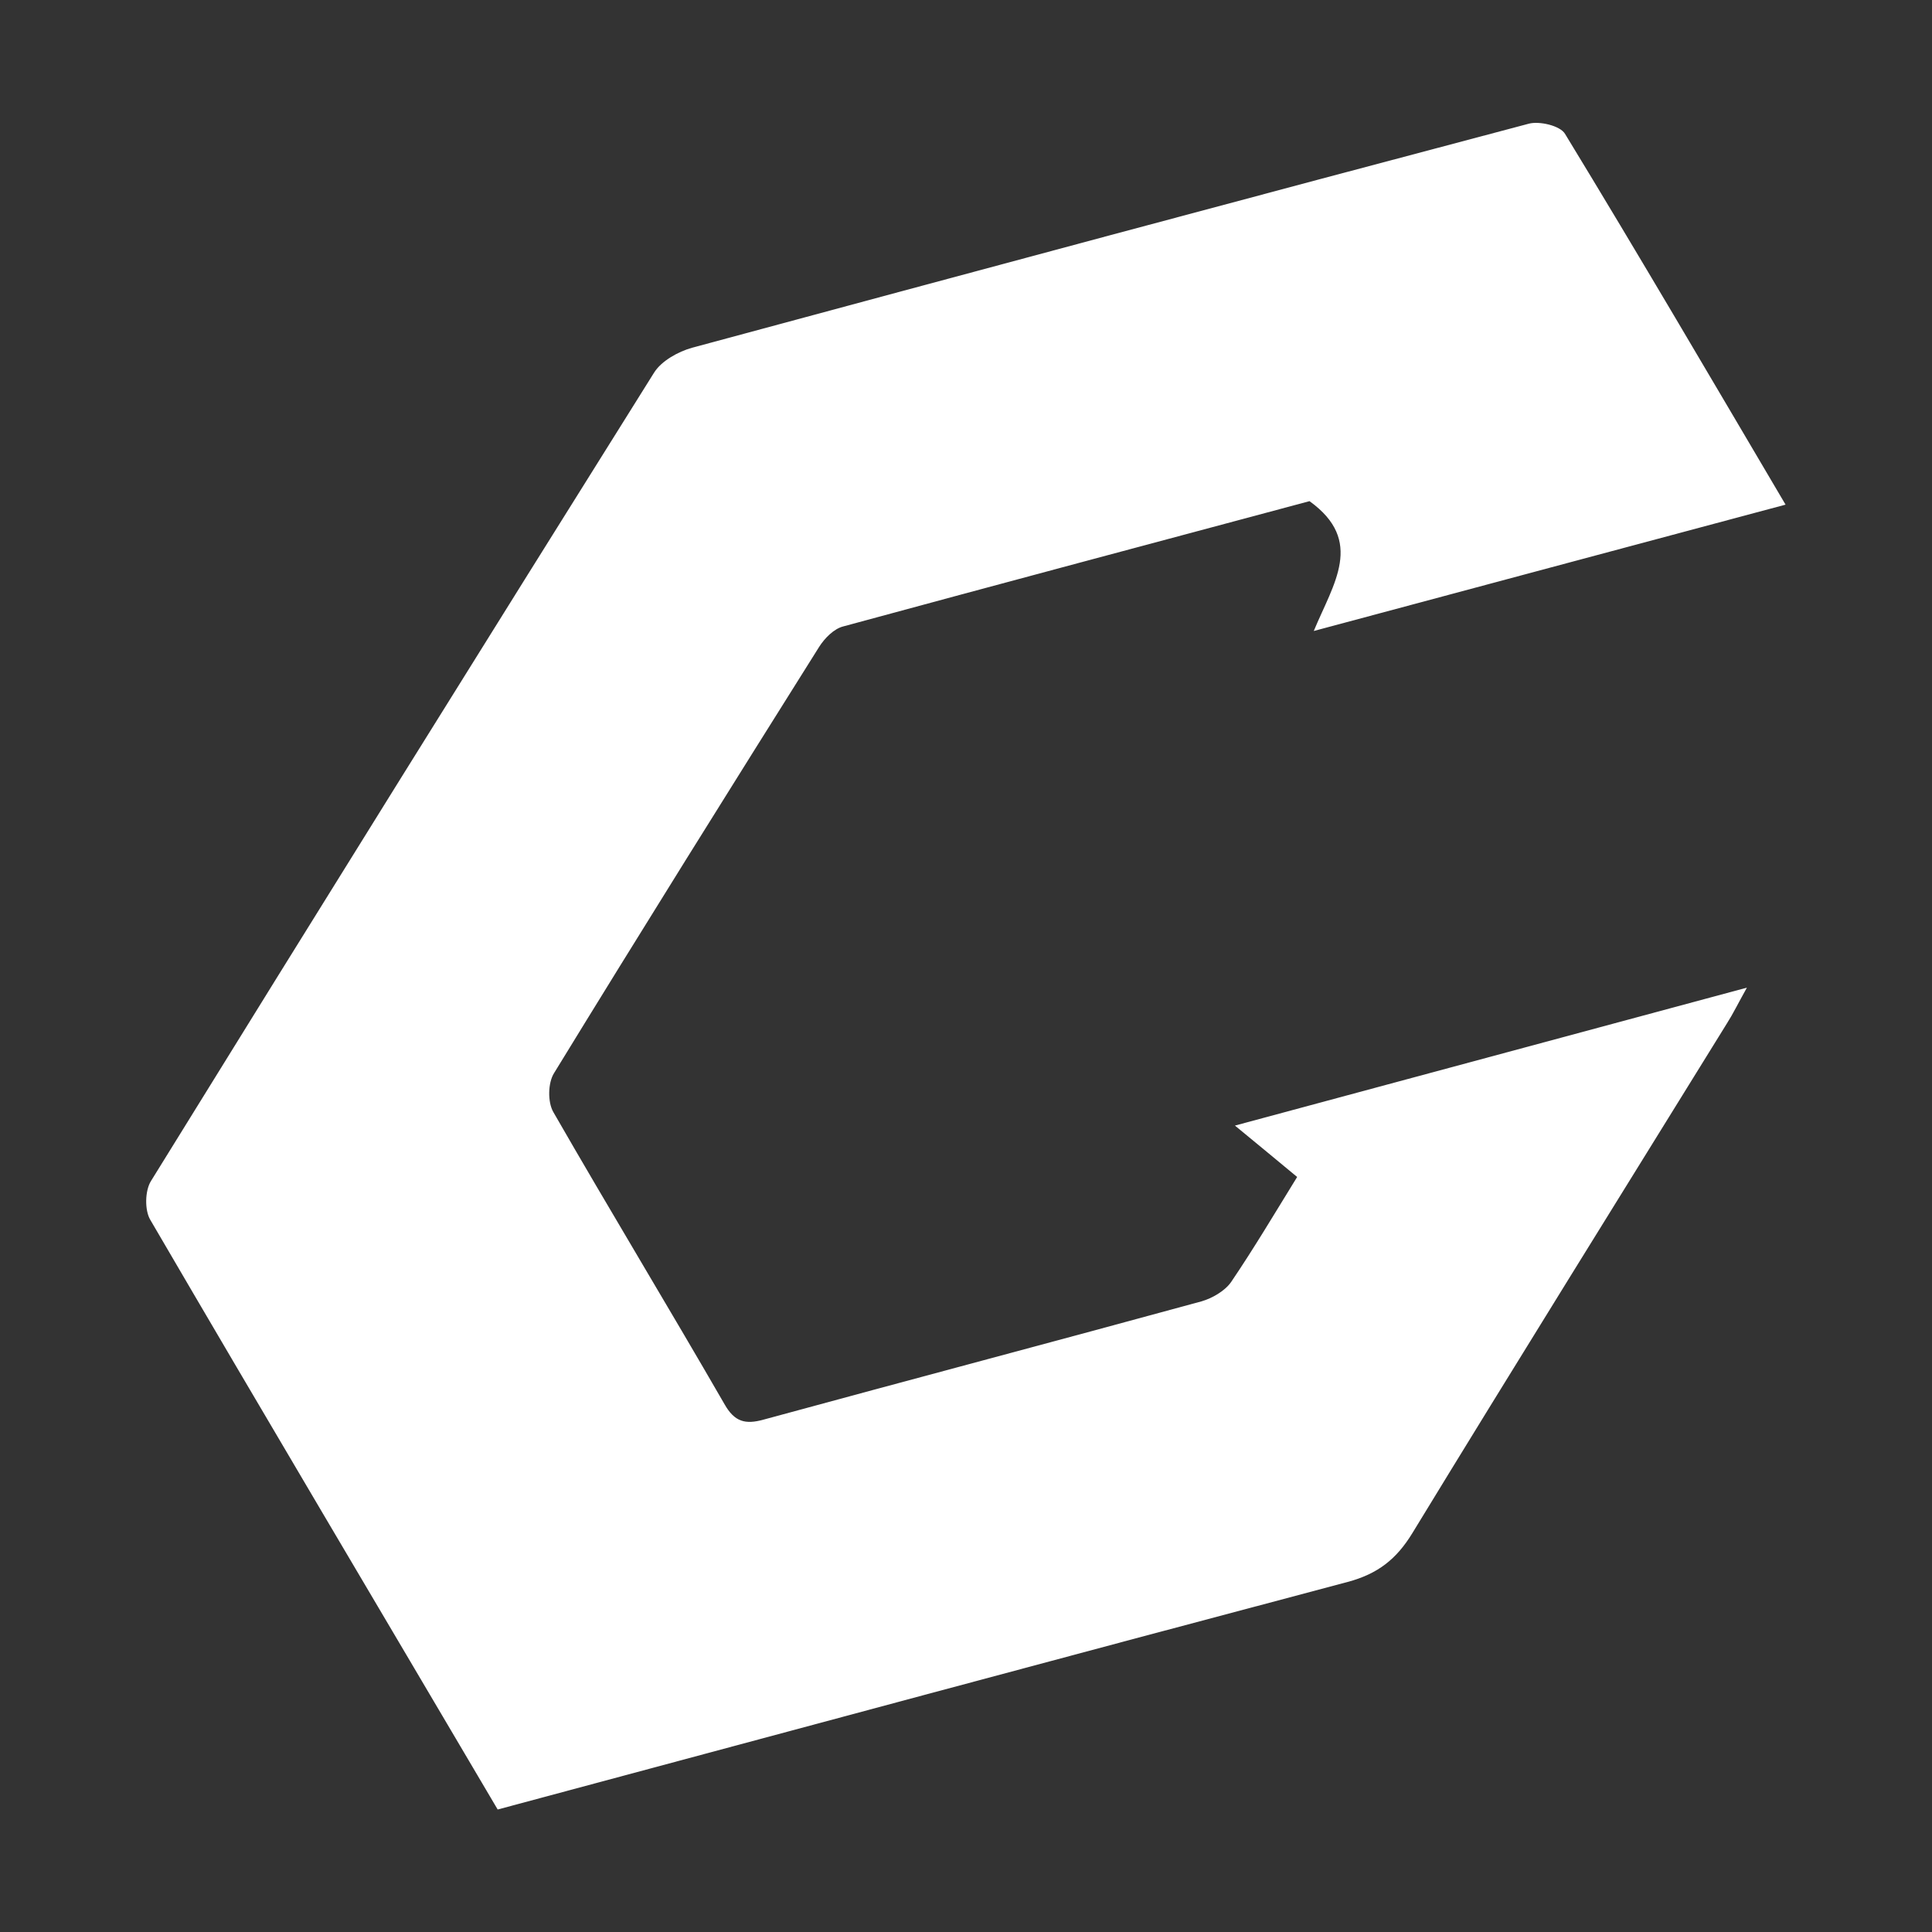 <?xml version="1.0" encoding="utf-8"?>
<!-- Generator: Adobe Illustrator 28.2.0, SVG Export Plug-In . SVG Version: 6.00 Build 0)  -->
<svg version="1.1" id="Layer_1" xmlns="http://www.w3.org/2000/svg" xmlns:xlink="http://www.w3.org/1999/xlink" x="0px" y="0px"
	 viewBox="0 0 500 500" style="enable-background:new 0 0 500 500;" xml:space="preserve">
<rect x="0" y="0" width="500" height="500" fill="#333333" stroke="none"/>
<style type="text/css">
	.st0{fill:#FFFFFF;}
</style>
<path class="st0" d="M128.8,468.3c73.8-19.8,146.8-39.5,220-58.9c7.8-2.1,12.6-5.9,16.7-12.6c26.9-44.1,54.2-87.9,81.4-131.9
	c1.6-2.5,2.9-5.2,5.2-9.3c-44.9,12.1-88,23.7-132.5,35.7c6.1,5,10.9,9,16.1,13.3c-5.8,9.4-11.2,18.5-17.1,27.2
	c-1.6,2.3-4.9,4.2-7.7,5c-37.7,10.3-75.5,20.3-113.3,30.6c-4.7,1.3-7.5,0.6-10.1-4c-14.6-25.3-29.7-50.2-44.3-75.6
	c-1.5-2.6-1.4-7.6,0.2-10.1c22.6-36.9,45.6-73.7,68.6-110.3c1.4-2.2,3.8-4.7,6.3-5.3c40.5-11,81-21.8,120.6-32.4
	c14.3,10.3,6.2,21.3,1.1,33.6c41.7-11.2,81.4-21.8,122.1-32.7c-19.3-32.7-37.9-64.5-57.1-96c-1.3-2.1-6.6-3.3-9.3-2.6
	C323.5,51.1,251.3,70.5,179.1,90c-3.6,1-7.9,3.4-9.8,6.4C125.7,166,82.3,235.7,39.1,305.6c-1.6,2.5-1.7,7.6-0.2,10.1
	C68.5,366.4,98.5,416.9,128.8,468.3z"/>
</svg>
